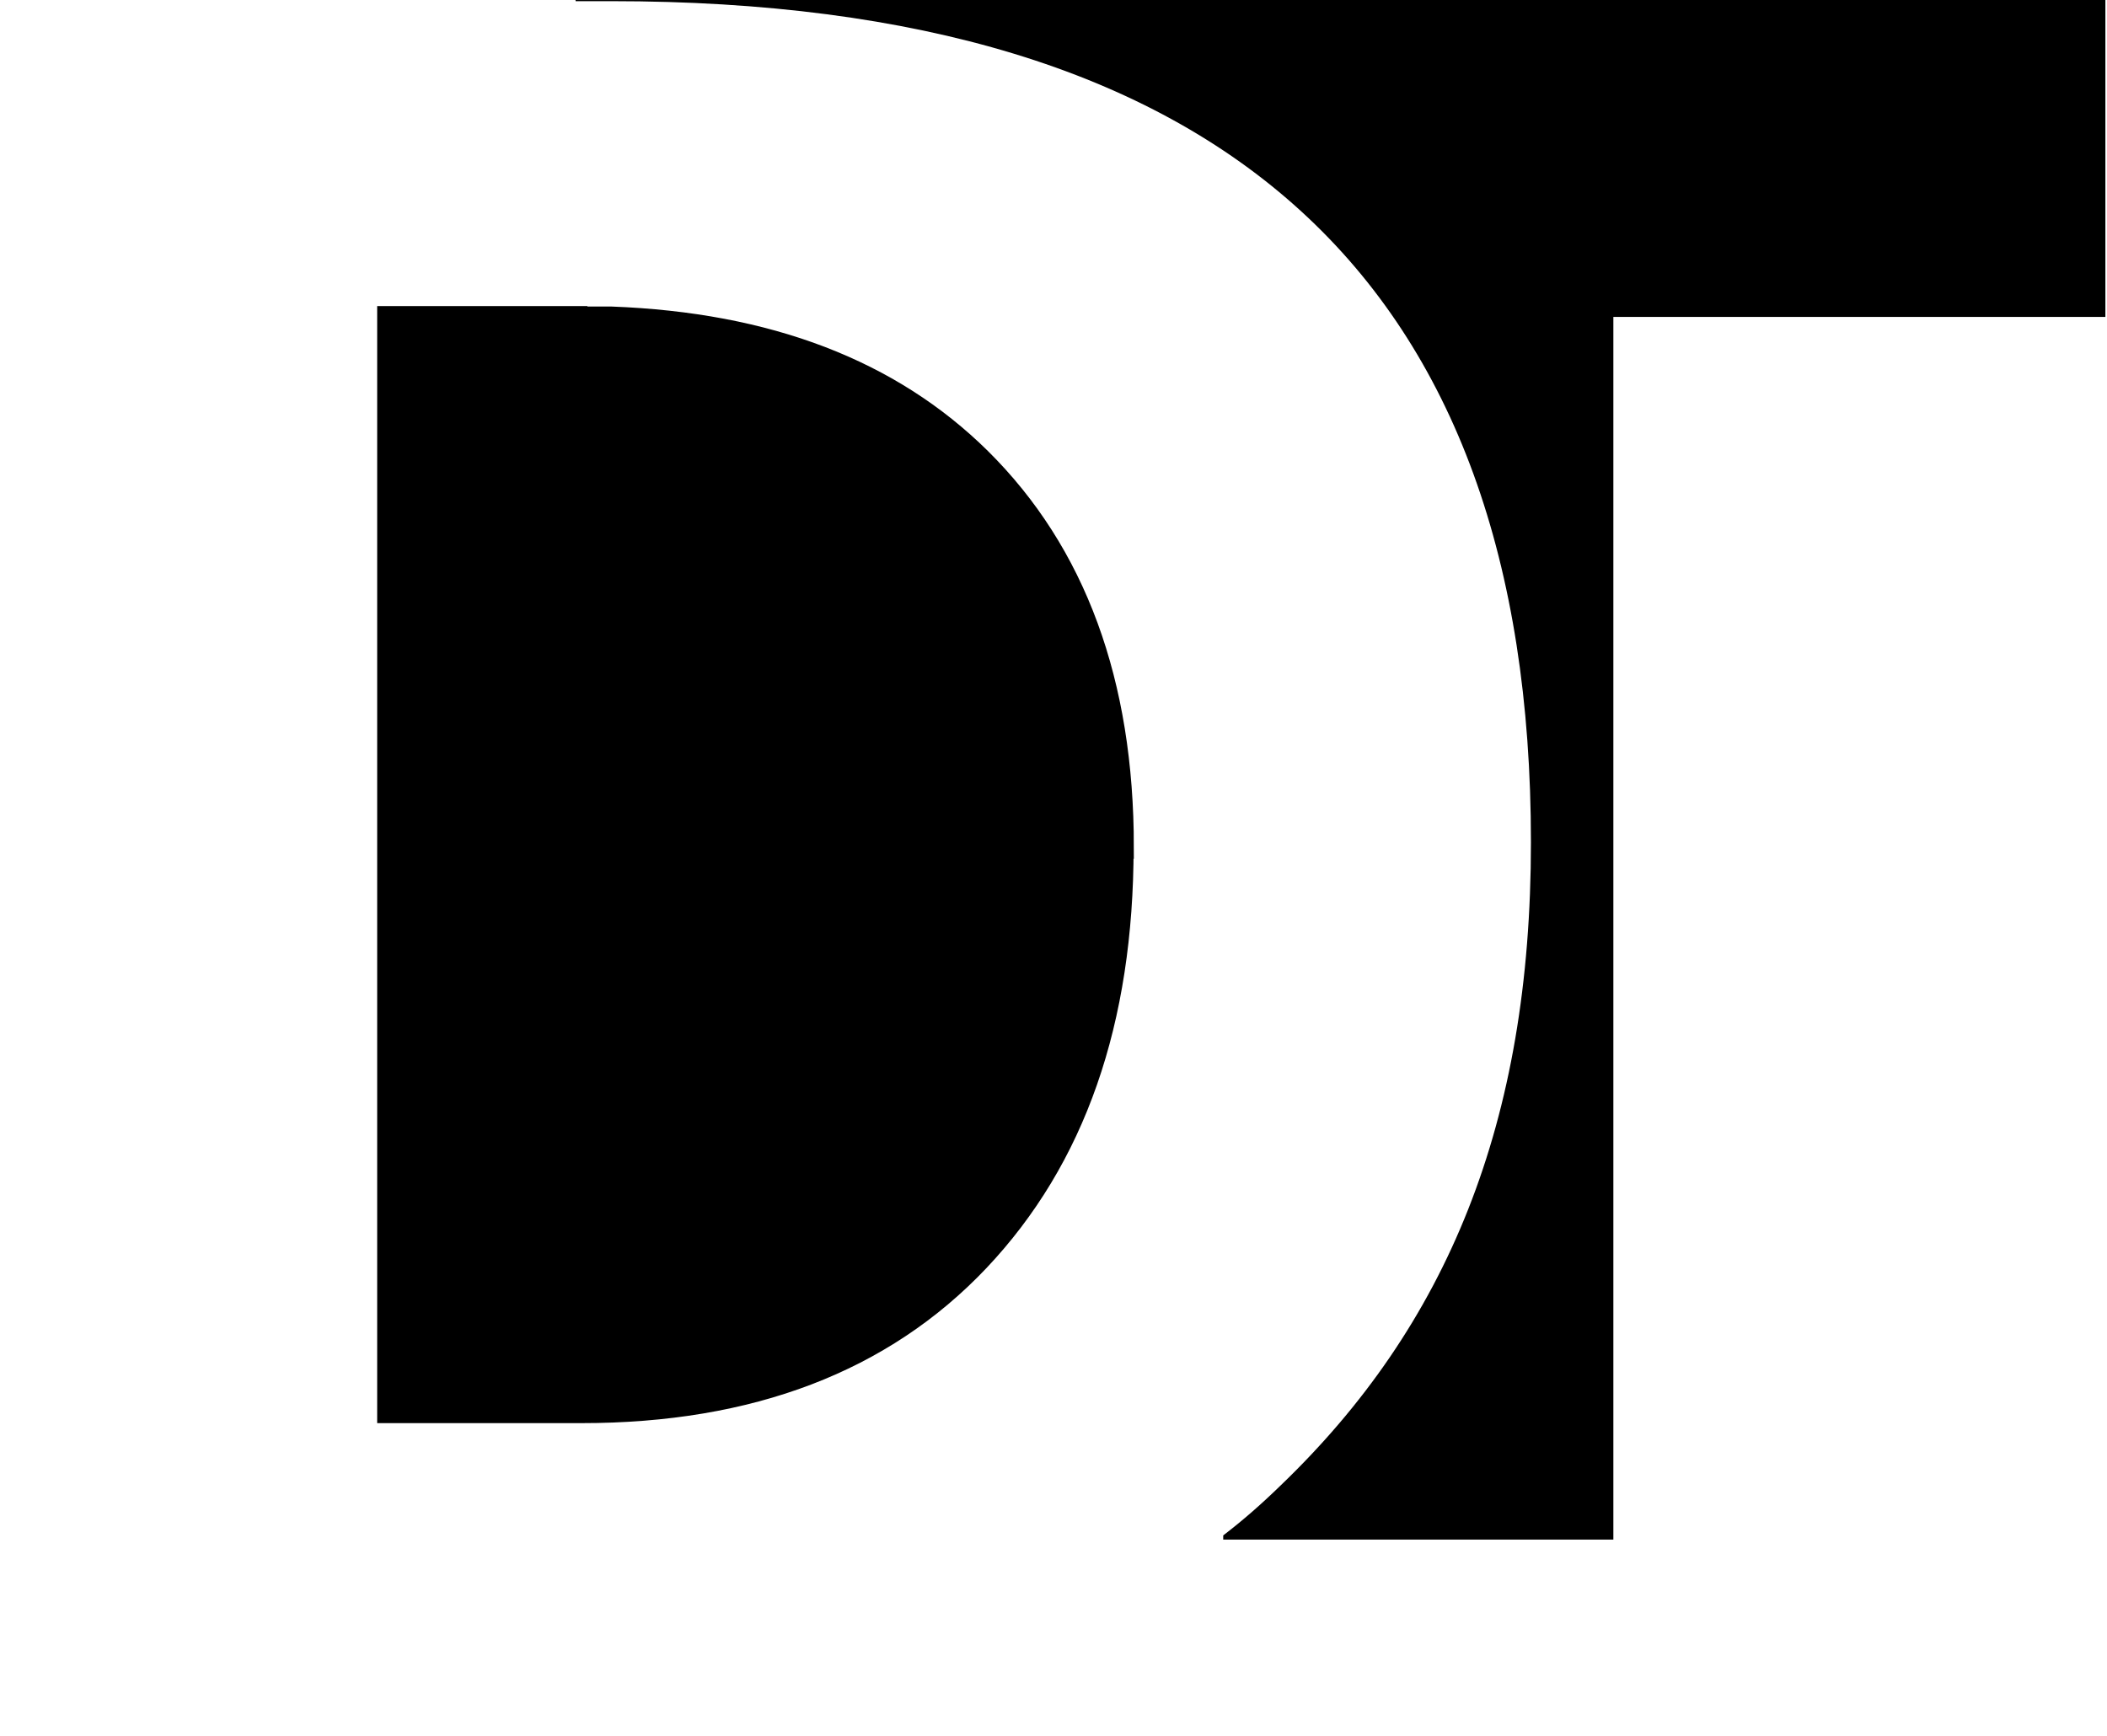 <svg xmlns="http://www.w3.org/2000/svg" fill="none" viewBox="0 0 91 75" height="75" width="91">
<g clip-path="url(#clip0_112_991)">
<path fill="black" d="M24.86 0.01V0.05H26.4C39.64 0.05 49.57 3.07 56.19 9.12C62.81 15.17 66.12 24.26 66.12 36.38C66.12 48.5 62.51 57.26 55.28 64.19C54.5 64.95 53.68 65.67 52.83 66.32V66.5H69.68V13.69H90.93V0H24.85L24.86 0.01ZM25.01 13.71H24.86V13.73H26.25C25.85 13.71 25.43 13.71 25.01 13.71Z"></path>
<path stroke-miterlimit="10" stroke="black" fill="black" d="M48.46 36.59C48.46 44.12 46.39 50.04 42.24 54.43C38.11 58.79 32.39 60.97 25.12 60.97H16.79V13.72H24.87V13.74H26.39C33.16 13.99 38.45 16.02 42.31 19.83C46.42 23.9 48.47 29.49 48.47 36.59H48.46Z"></path>
</g>
<defs>
<clipPath id="clip0_112_991">
<rect fill="white" height="74.58" width="91"></rect>
</clipPath>
</defs>
</svg>
